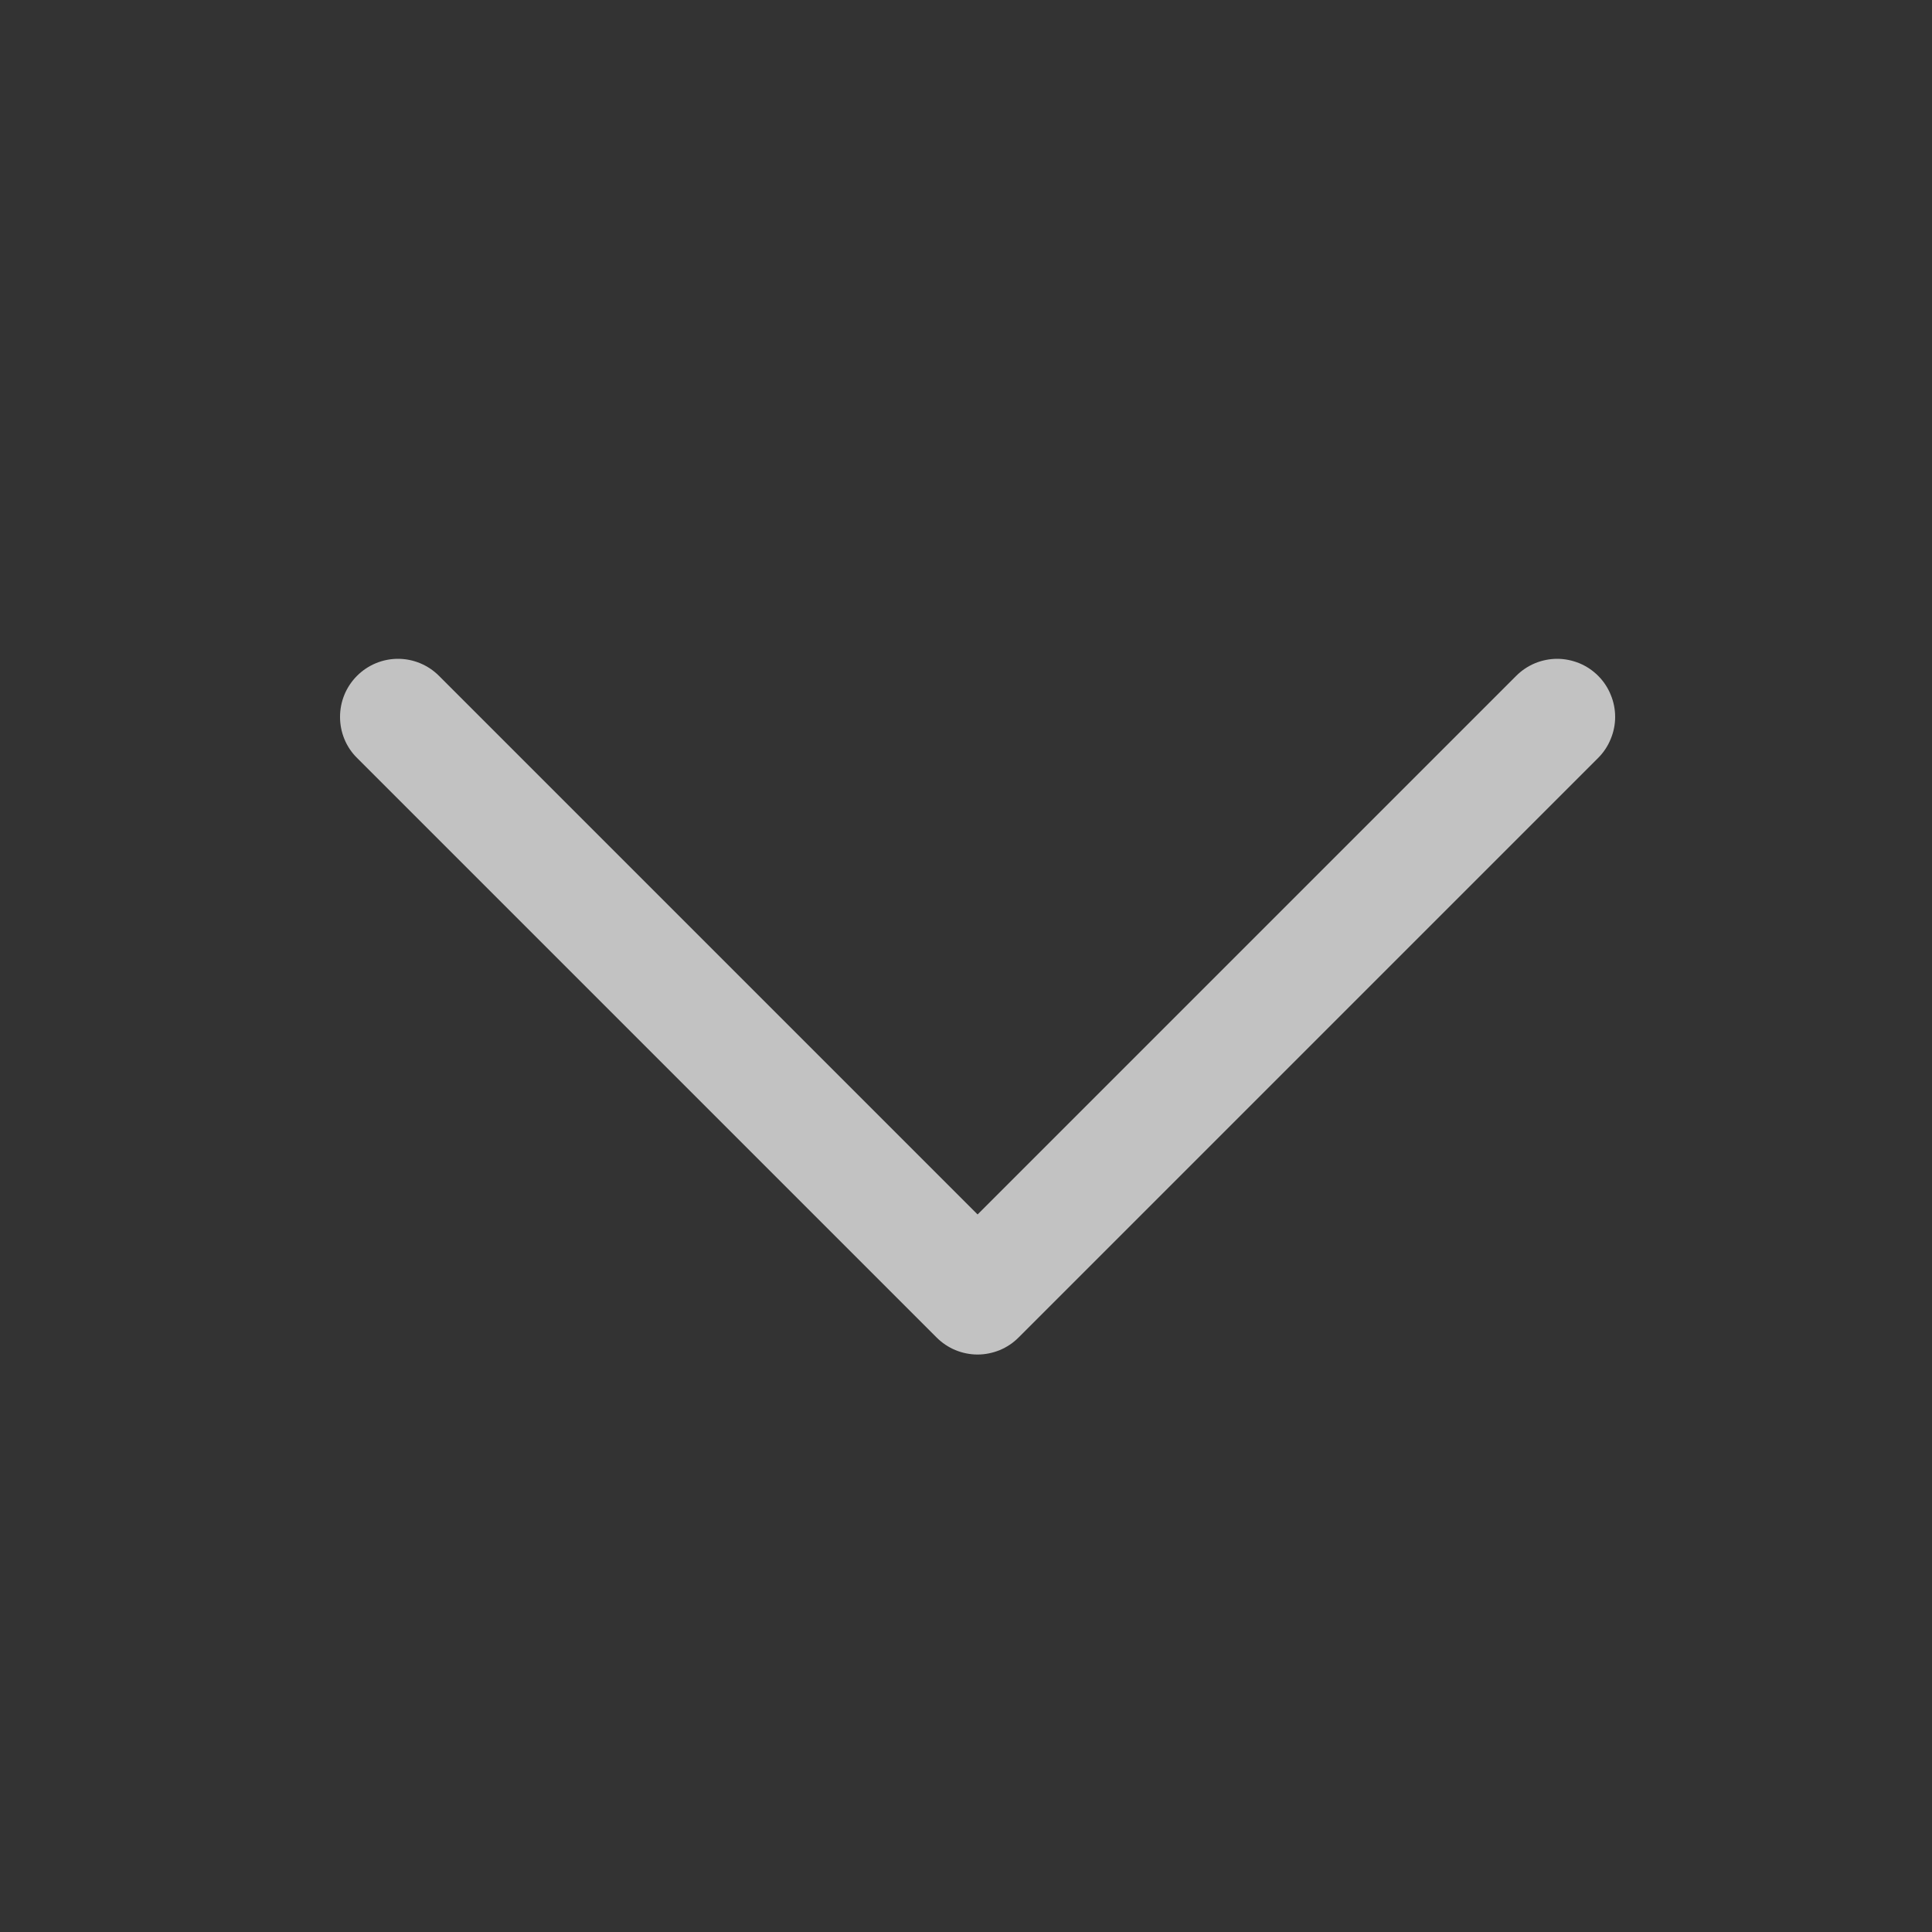 <svg width="10" height="10" viewBox="0 0 10 10" fill="none" xmlns="http://www.w3.org/2000/svg">
<rect x="0" y="0" width="10" height="10" fill="#333333" stroke="none"/>
<path d="M8.272 3.923L5.272 6.923C5.244 6.951 5.211 6.973 5.175 6.988C5.138 7.003 5.099 7.011 5.06 7.011C5.021 7.011 4.981 7.003 4.945 6.988C4.909 6.973 4.876 6.951 4.848 6.923L1.848 3.923C1.791 3.867 1.76 3.79 1.76 3.711C1.76 3.631 1.791 3.555 1.848 3.498C1.904 3.442 1.98 3.41 2.06 3.41C2.14 3.41 2.216 3.442 2.272 3.498L5.06 6.286L7.848 3.498C7.876 3.47 7.909 3.448 7.945 3.433C7.981 3.418 8.021 3.41 8.06 3.41C8.099 3.41 8.138 3.418 8.175 3.433C8.211 3.448 8.244 3.47 8.272 3.498C8.3 3.526 8.322 3.559 8.337 3.596C8.352 3.632 8.36 3.671 8.36 3.711C8.36 3.75 8.352 3.789 8.337 3.825C8.322 3.862 8.3 3.895 8.272 3.923Z" fill="white" fill-opacity="0.7"/>
</svg>
